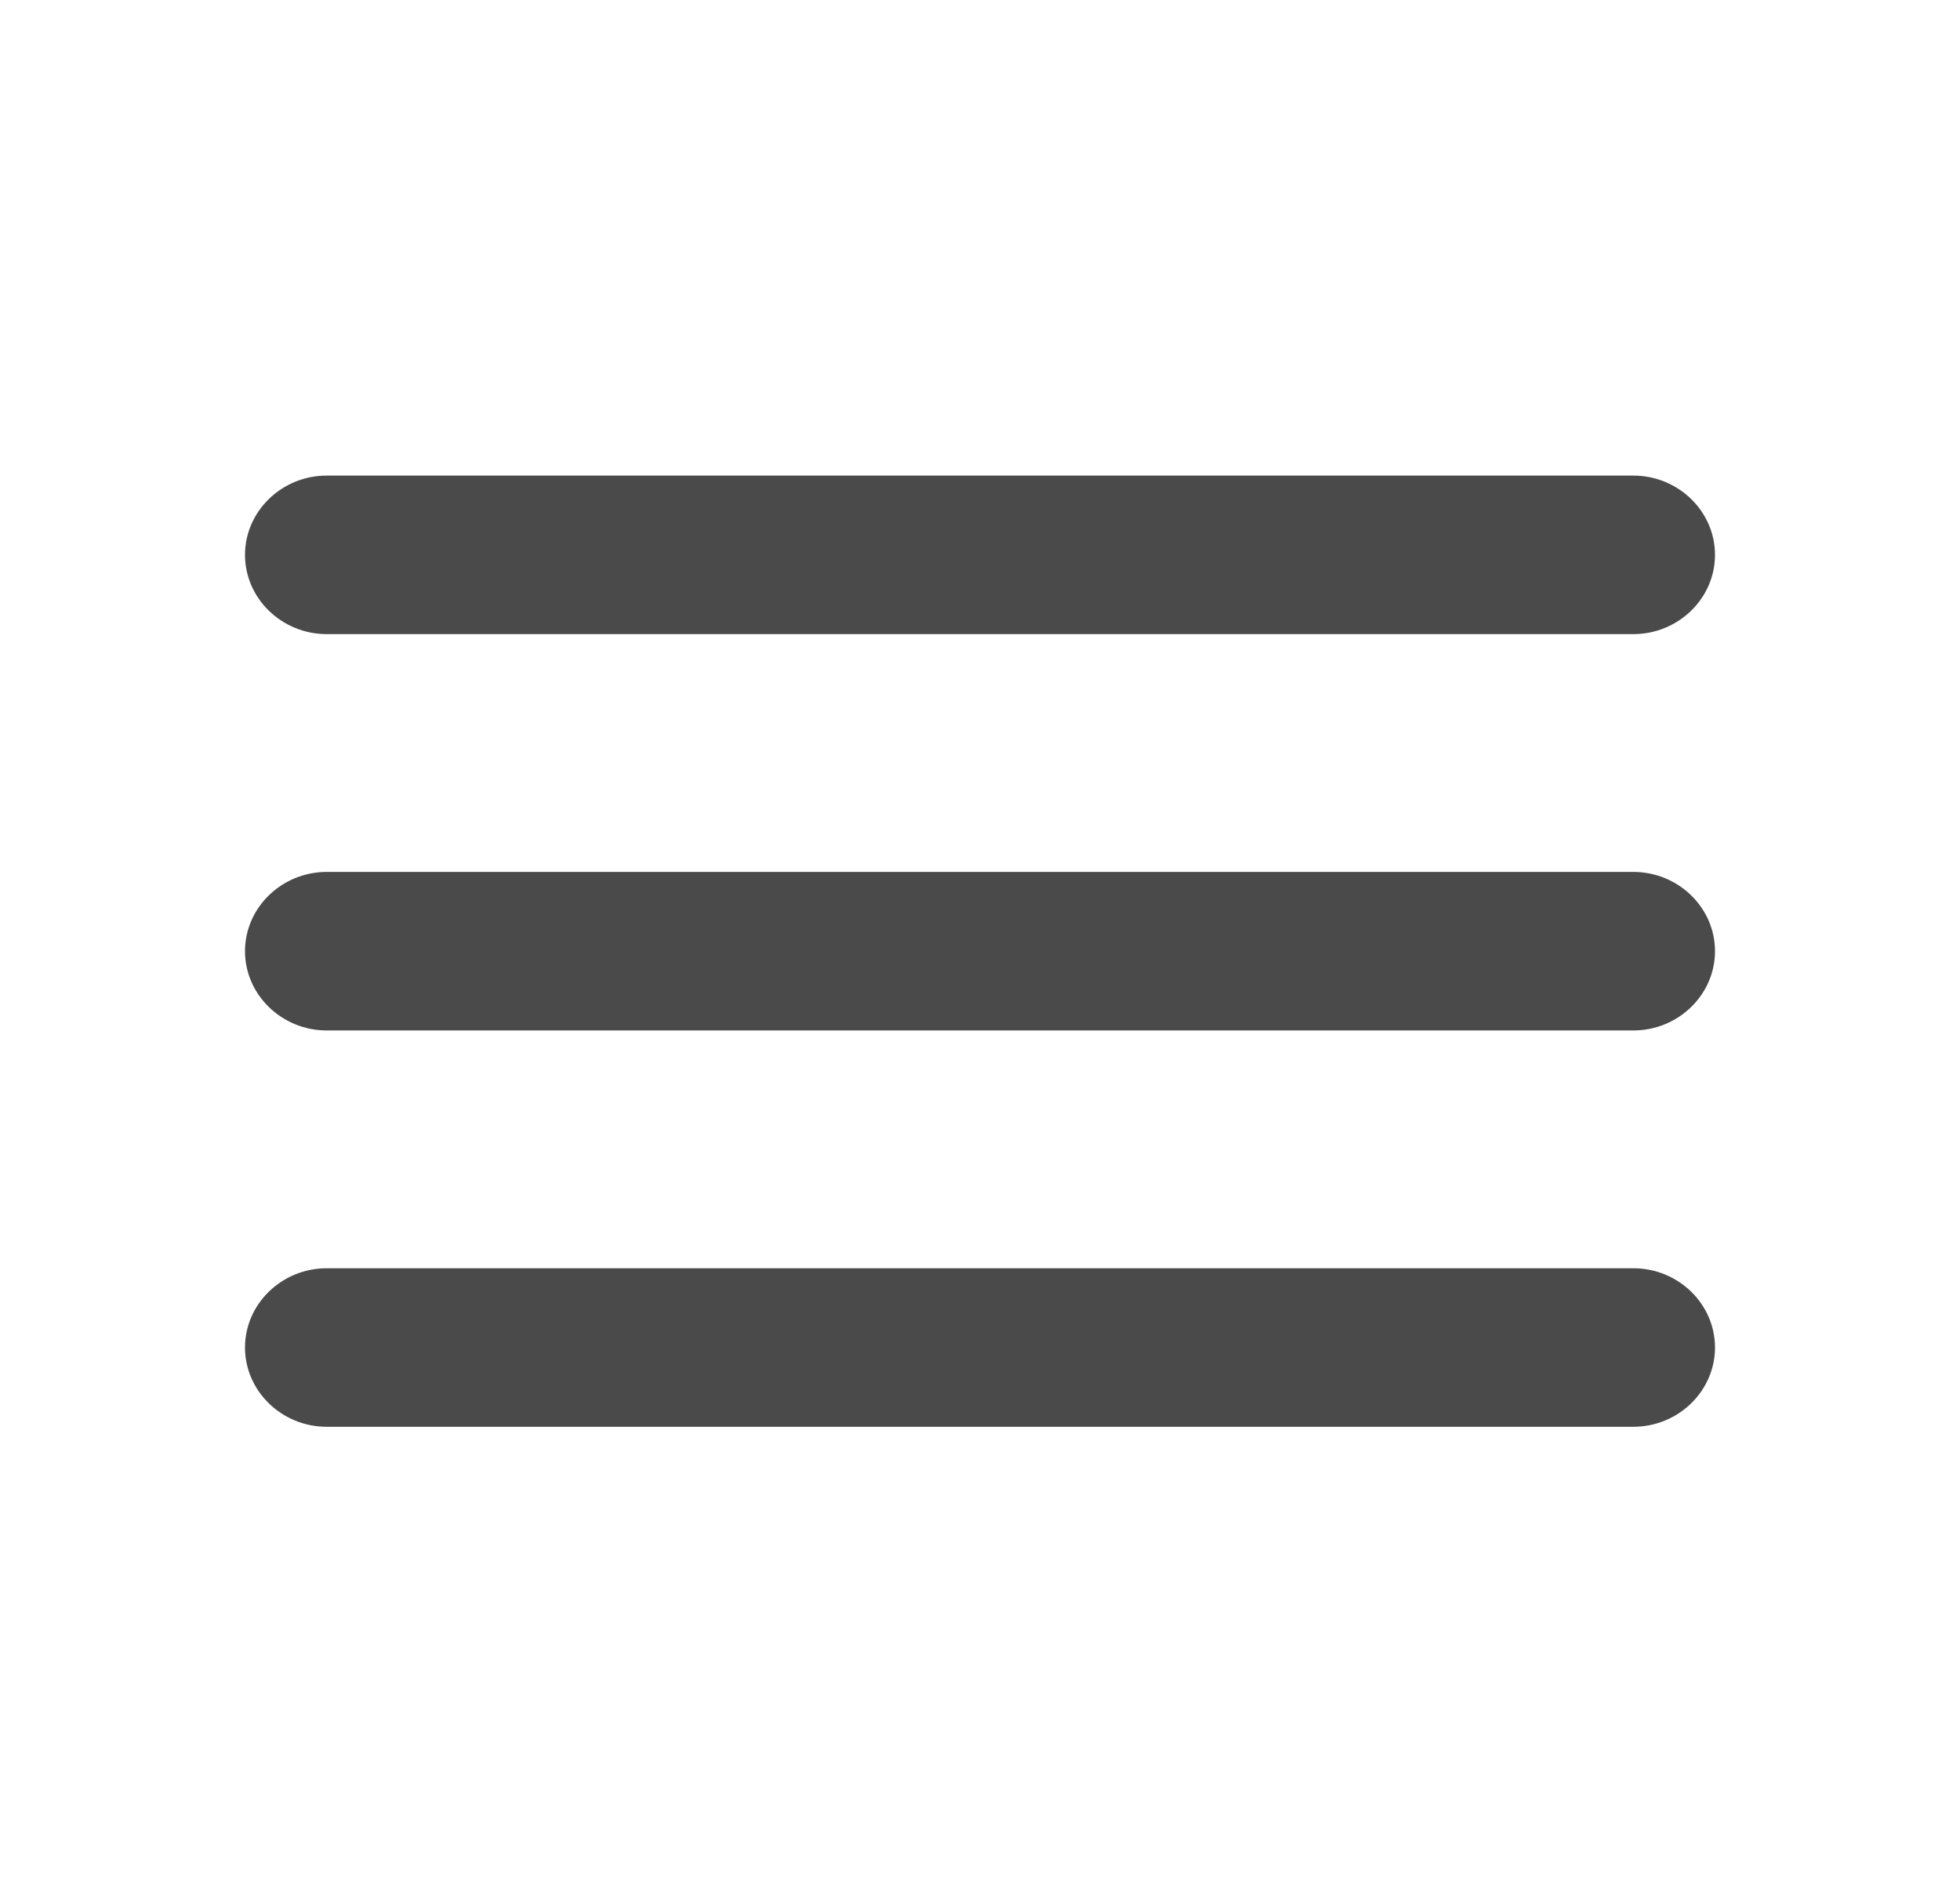<svg xmlns="http://www.w3.org/2000/svg" width="34" height="33" viewBox="0 0 34 33" fill="none"><path d="M5.667 24.75H28.333C29.113 24.75 29.75 24.131 29.75 23.375C29.75 22.619 29.113 22 28.333 22H5.667C4.888 22 4.25 22.619 4.25 23.375C4.25 24.131 4.888 24.75 5.667 24.75ZM5.667 17.875H28.333C29.113 17.875 29.75 17.256 29.75 16.5C29.75 15.744 29.113 15.125 28.333 15.125H5.667C4.888 15.125 4.25 15.744 4.25 16.5C4.25 17.256 4.888 17.875 5.667 17.875ZM4.25 9.625C4.25 10.381 4.888 11 5.667 11H28.333C29.113 11 29.75 10.381 29.75 9.625C29.75 8.869 29.113 8.25 28.333 8.25H5.667C4.888 8.25 4.25 8.869 4.25 9.625Z" fill="#4A4A4A"></path></svg>